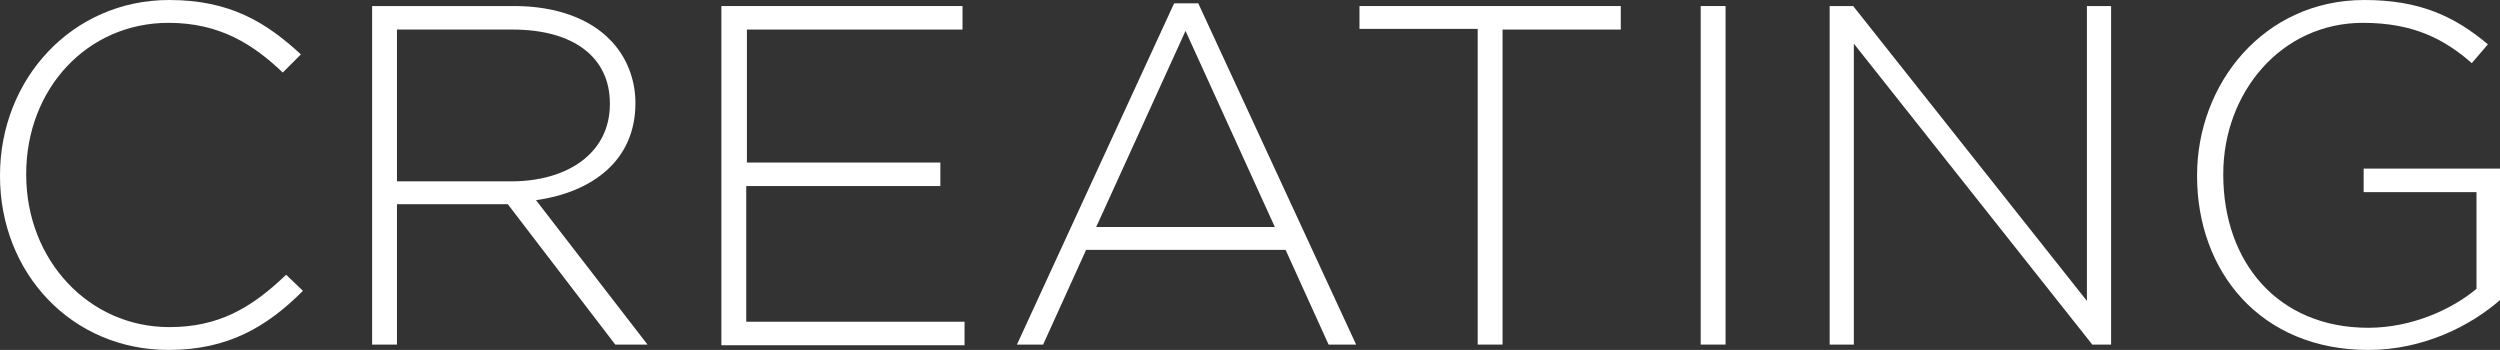 <?xml version="1.0" encoding="utf-8"?>
<!-- Generator: Adobe Illustrator 21.0.0, SVG Export Plug-In . SVG Version: 6.00 Build 0)  -->
<svg version="1.1" id="Layer_1" xmlns="http://www.w3.org/2000/svg" xmlns:xlink="http://www.w3.org/1999/xlink" x="0px" y="0px"
	 width="372.2px" height="52.1px" viewBox="0 0 372.2 52.1" style="enable-background:new 0 0 372.2 52.1;" xml:space="preserve">
<rect x="0" y="0" width="372.2" height="52.1" fill="#333333" stroke="none"/>
<style type="text/css">
	.st0{fill:#FFFFFF;}
</style>
<g>
	<path class="st0" d="M0,26.2v-0.1C0,11.8,10.7,0,25.2,0c9,0,14.4,3.3,19.6,8.1l-2.7,2.7c-4.4-4.2-9.4-7.4-17-7.4
		C13,3.4,3.9,13.2,3.9,25.9v0.1c0,12.7,9.3,22.7,21.3,22.7c7.3,0,12.2-2.8,17.4-7.8l2.5,2.4c-5.3,5.3-11.1,8.8-20,8.8
		C10.7,52.1,0,40.7,0,26.2z"/>
	<path class="st0" d="M55.4,0.9h21.2c6.2,0,11.2,1.9,14.2,5c2.4,2.4,3.8,5.8,3.8,9.4v0.1c0,8.4-6.3,13.2-14.8,14.4l16.6,21.5h-4.8
		L75.6,30.4H59.1v20.9h-3.7V0.9z M76.1,27c8.4,0,14.7-4.2,14.7-11.5v-0.1c0-6.8-5.3-11-14.5-11H59.1V27H76.1z"/>
	<path class="st0" d="M107.4,0.9h35.9v3.5h-32.1v19.8H140v3.5h-28.9v20.2h32.5v3.5h-36.2V0.9z"/>
	<path class="st0" d="M174.8,0.5h3.6l23.5,50.8h-4.1l-6.4-14.1h-29.7l-6.4,14.1h-3.9L174.8,0.5z M189.8,33.8L176.5,4.6l-13.3,29.2
		H189.8z"/>
	<path class="st0" d="M220,4.3h-17.6V0.9h38.9v3.5h-17.6v46.9H220V4.3z"/>
	<path class="st0" d="M253.2,0.9h3.7v50.4h-3.7V0.9z"/>
	<path class="st0" d="M272.4,0.9h3.5l34.8,43.9V0.9h3.6v50.4h-2.8L276,6.5v44.8h-3.6V0.9z"/>
	<path class="st0" d="M327.1,26.2v-0.1C327.1,12.5,337,0,352,0c8.2,0,13.4,2.4,18.4,6.6L368,9.4c-4-3.5-8.6-6-16.2-6
		c-12.2,0-20.8,10.4-20.8,22.5v0.1c0,13,8.1,22.8,21.6,22.8c6.4,0,12.4-2.7,16.1-5.8V28.6h-16.8v-3.5h20.5v19.4
		c-4.5,4-11.6,7.6-19.8,7.6C336.5,52.1,327.1,40.4,327.1,26.2z"/>
</g>
</svg>
